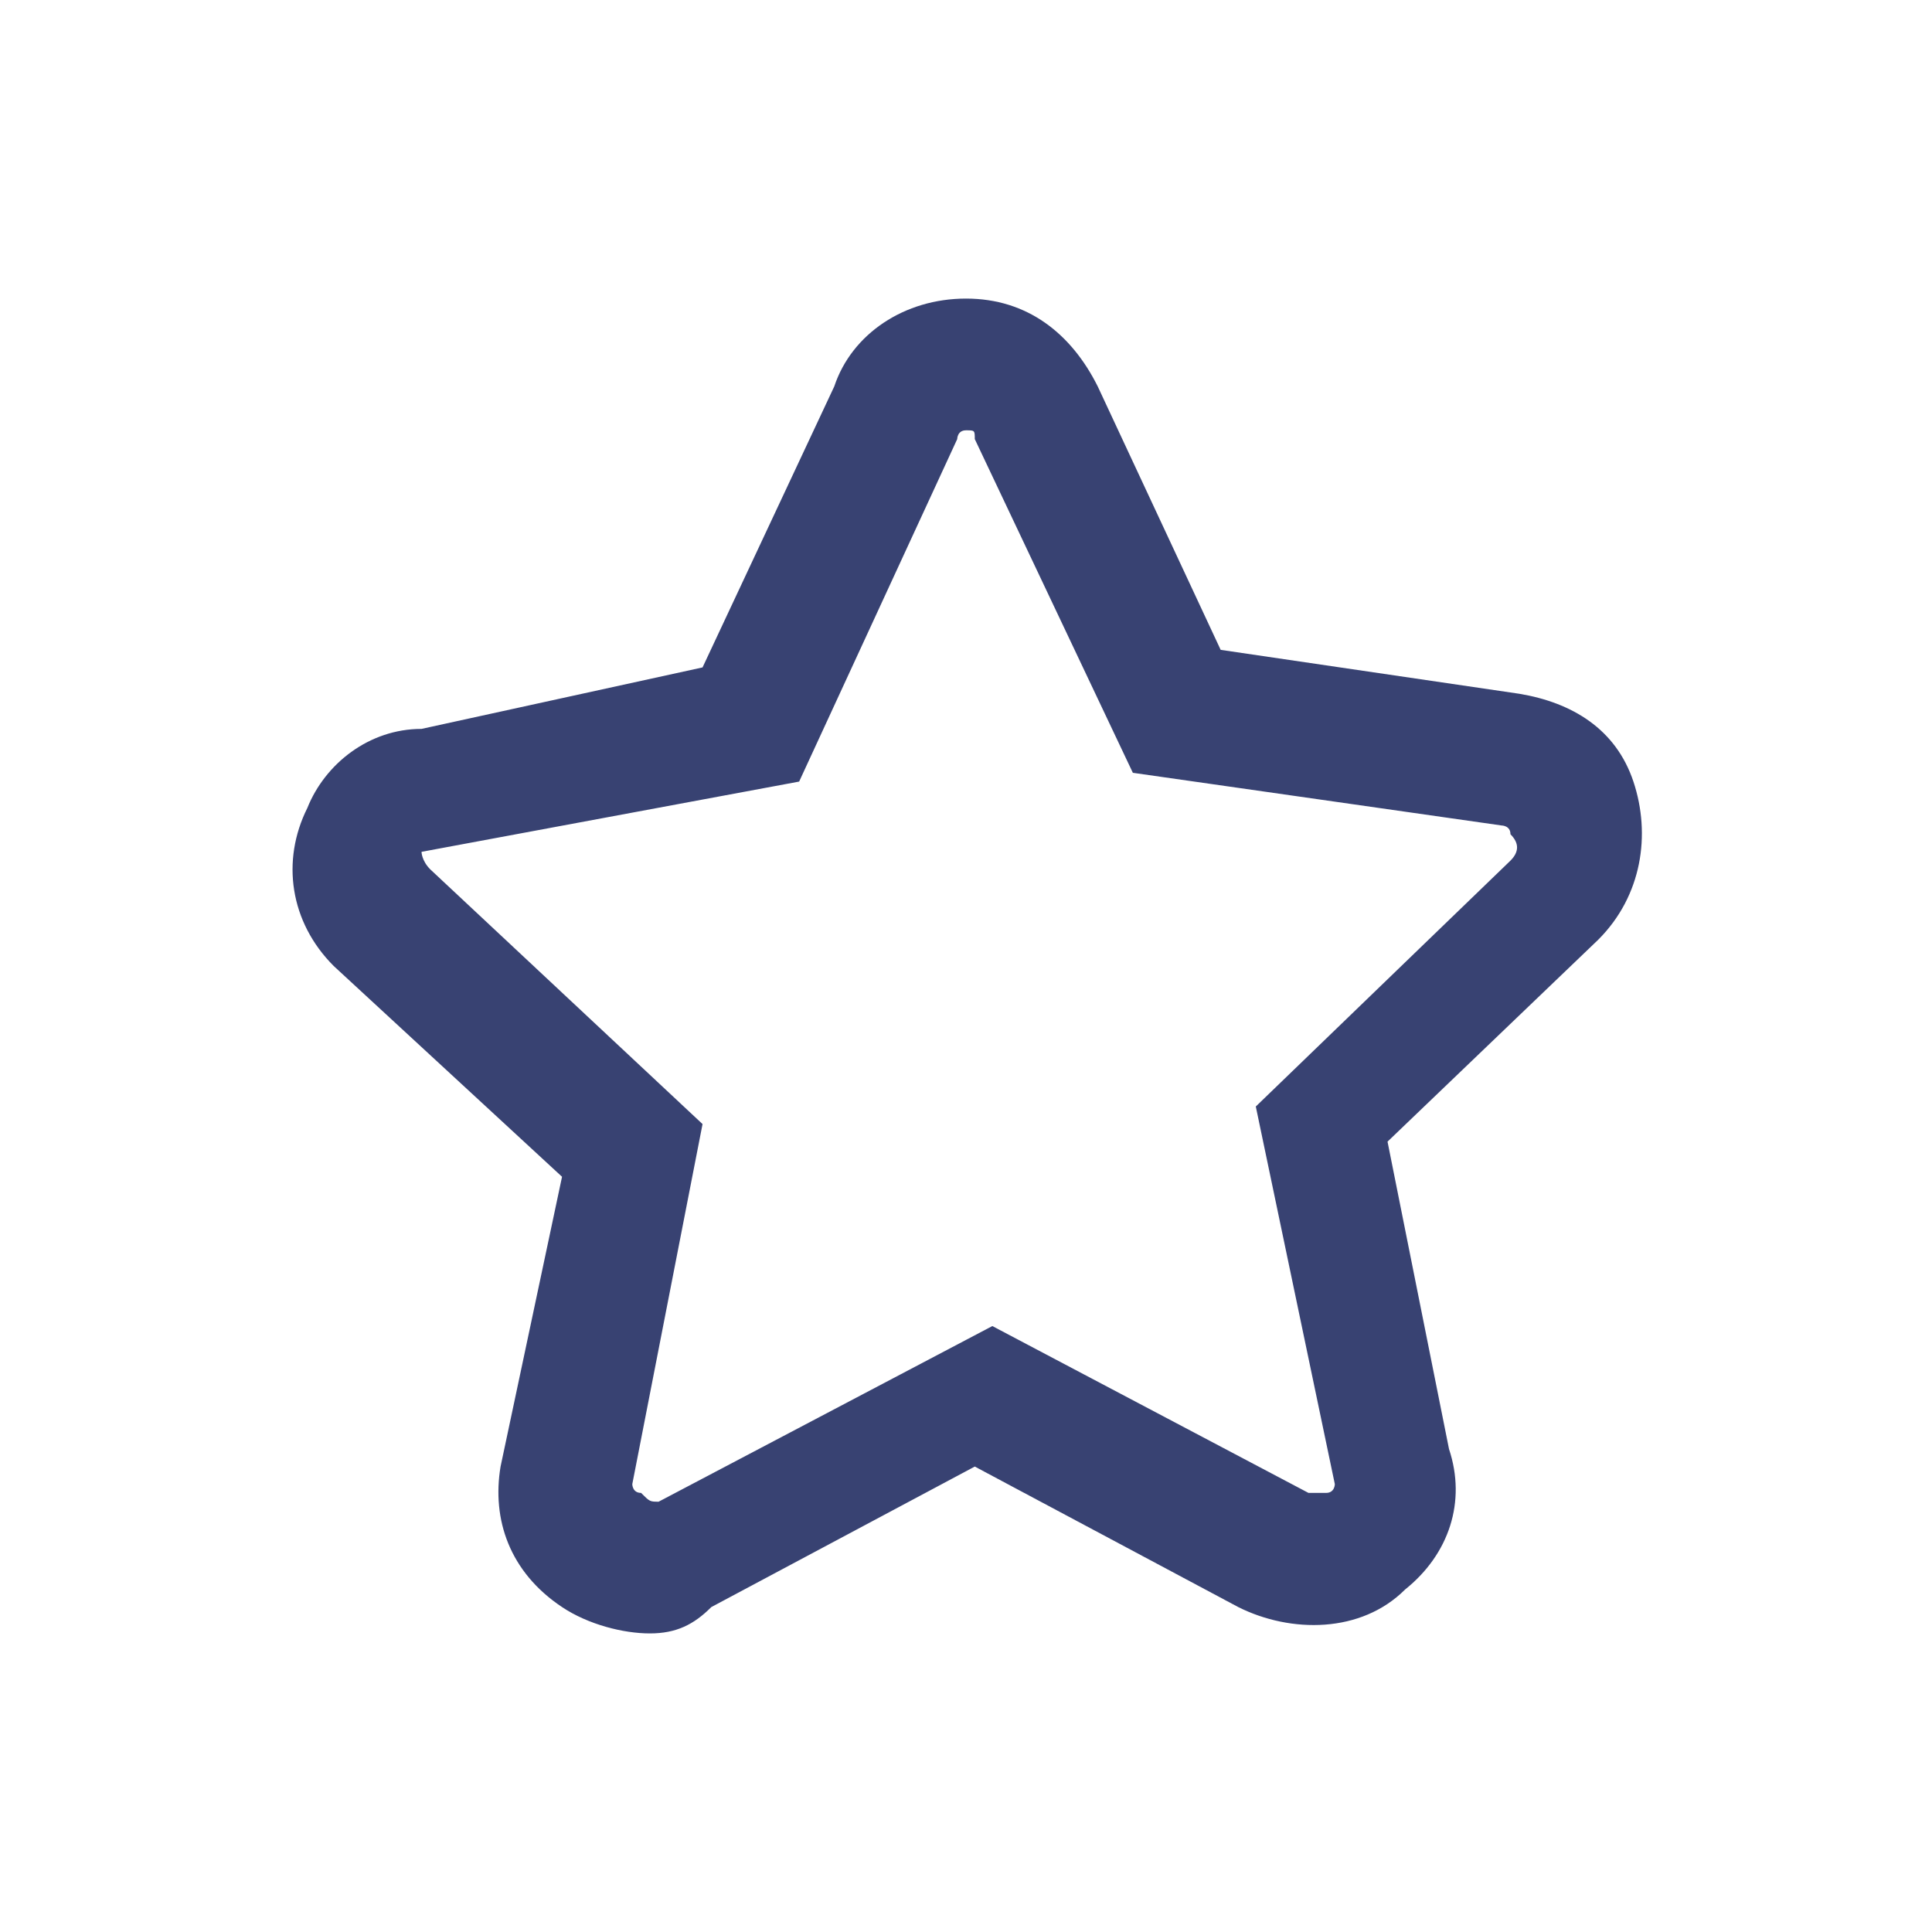 <?xml version="1.0" encoding="utf-8"?>
<!-- Generator: Adobe Illustrator 24.1.0, SVG Export Plug-In . SVG Version: 6.00 Build 0)  -->
<svg version="1.1" id="Layer_1" xmlns="http://www.w3.org/2000/svg" xmlns:xlink="http://www.w3.org/1999/xlink" x="0px" y="0px"
	 viewBox="0 0 22 22" style="enable-background:new 0 0 22 22;" xml:space="preserve">
<style type="text/css">
	.st0{fill:#FFFFFF;fill-opacity:0;}
	.st1{fill:#384272;}
</style>
<g>
	<rect x="0" class="st0" width="22" height="22"/>
	<g>
		<path class="st1" d="M7.4,18.6c-0.3,0-0.7-0.1-1-0.3c-0.6-0.4-0.8-1-0.7-1.6l0.7-3.3l-2.6-2.4c-0.5-0.5-0.6-1.2-0.3-1.8
			c0.2-0.5,0.7-0.9,1.3-0.9L8,7.6l1.5-3.2c0.2-0.6,0.8-1,1.5-1c0,0,0,0,0,0c0.7,0,1.2,0.4,1.5,1l1.4,3l3.4,0.5
			c0.6,0.1,1.1,0.4,1.3,1c0.2,0.6,0.1,1.3-0.4,1.8L15.8,13l0.7,3.5c0.2,0.6,0,1.2-0.5,1.6c-0.5,0.5-1.3,0.5-1.9,0.2l-3-1.6l-3,1.6
			C7.9,18.5,7.7,18.6,7.4,18.6z M4.9,9.9L8,12.8l-0.8,4.1c0,0,0,0.1,0.1,0.1c0.1,0.1,0.1,0.1,0.2,0.1l3.8-2l3.6,1.9
			c0.1,0,0.1,0,0.2,0c0.1,0,0.1-0.1,0.1-0.1l-0.9-4.3l2.9-2.8c0.1-0.1,0.1-0.2,0-0.3c0-0.1-0.1-0.1-0.1-0.1l-4.2-0.6L11.1,5
			c0-0.1,0-0.1-0.1-0.1l0,0c-0.1,0-0.1,0.1-0.1,0.1L9.1,8.9L4.8,9.7C4.8,9.7,4.8,9.8,4.9,9.9z"/>
	</g>
</g>
</svg>
